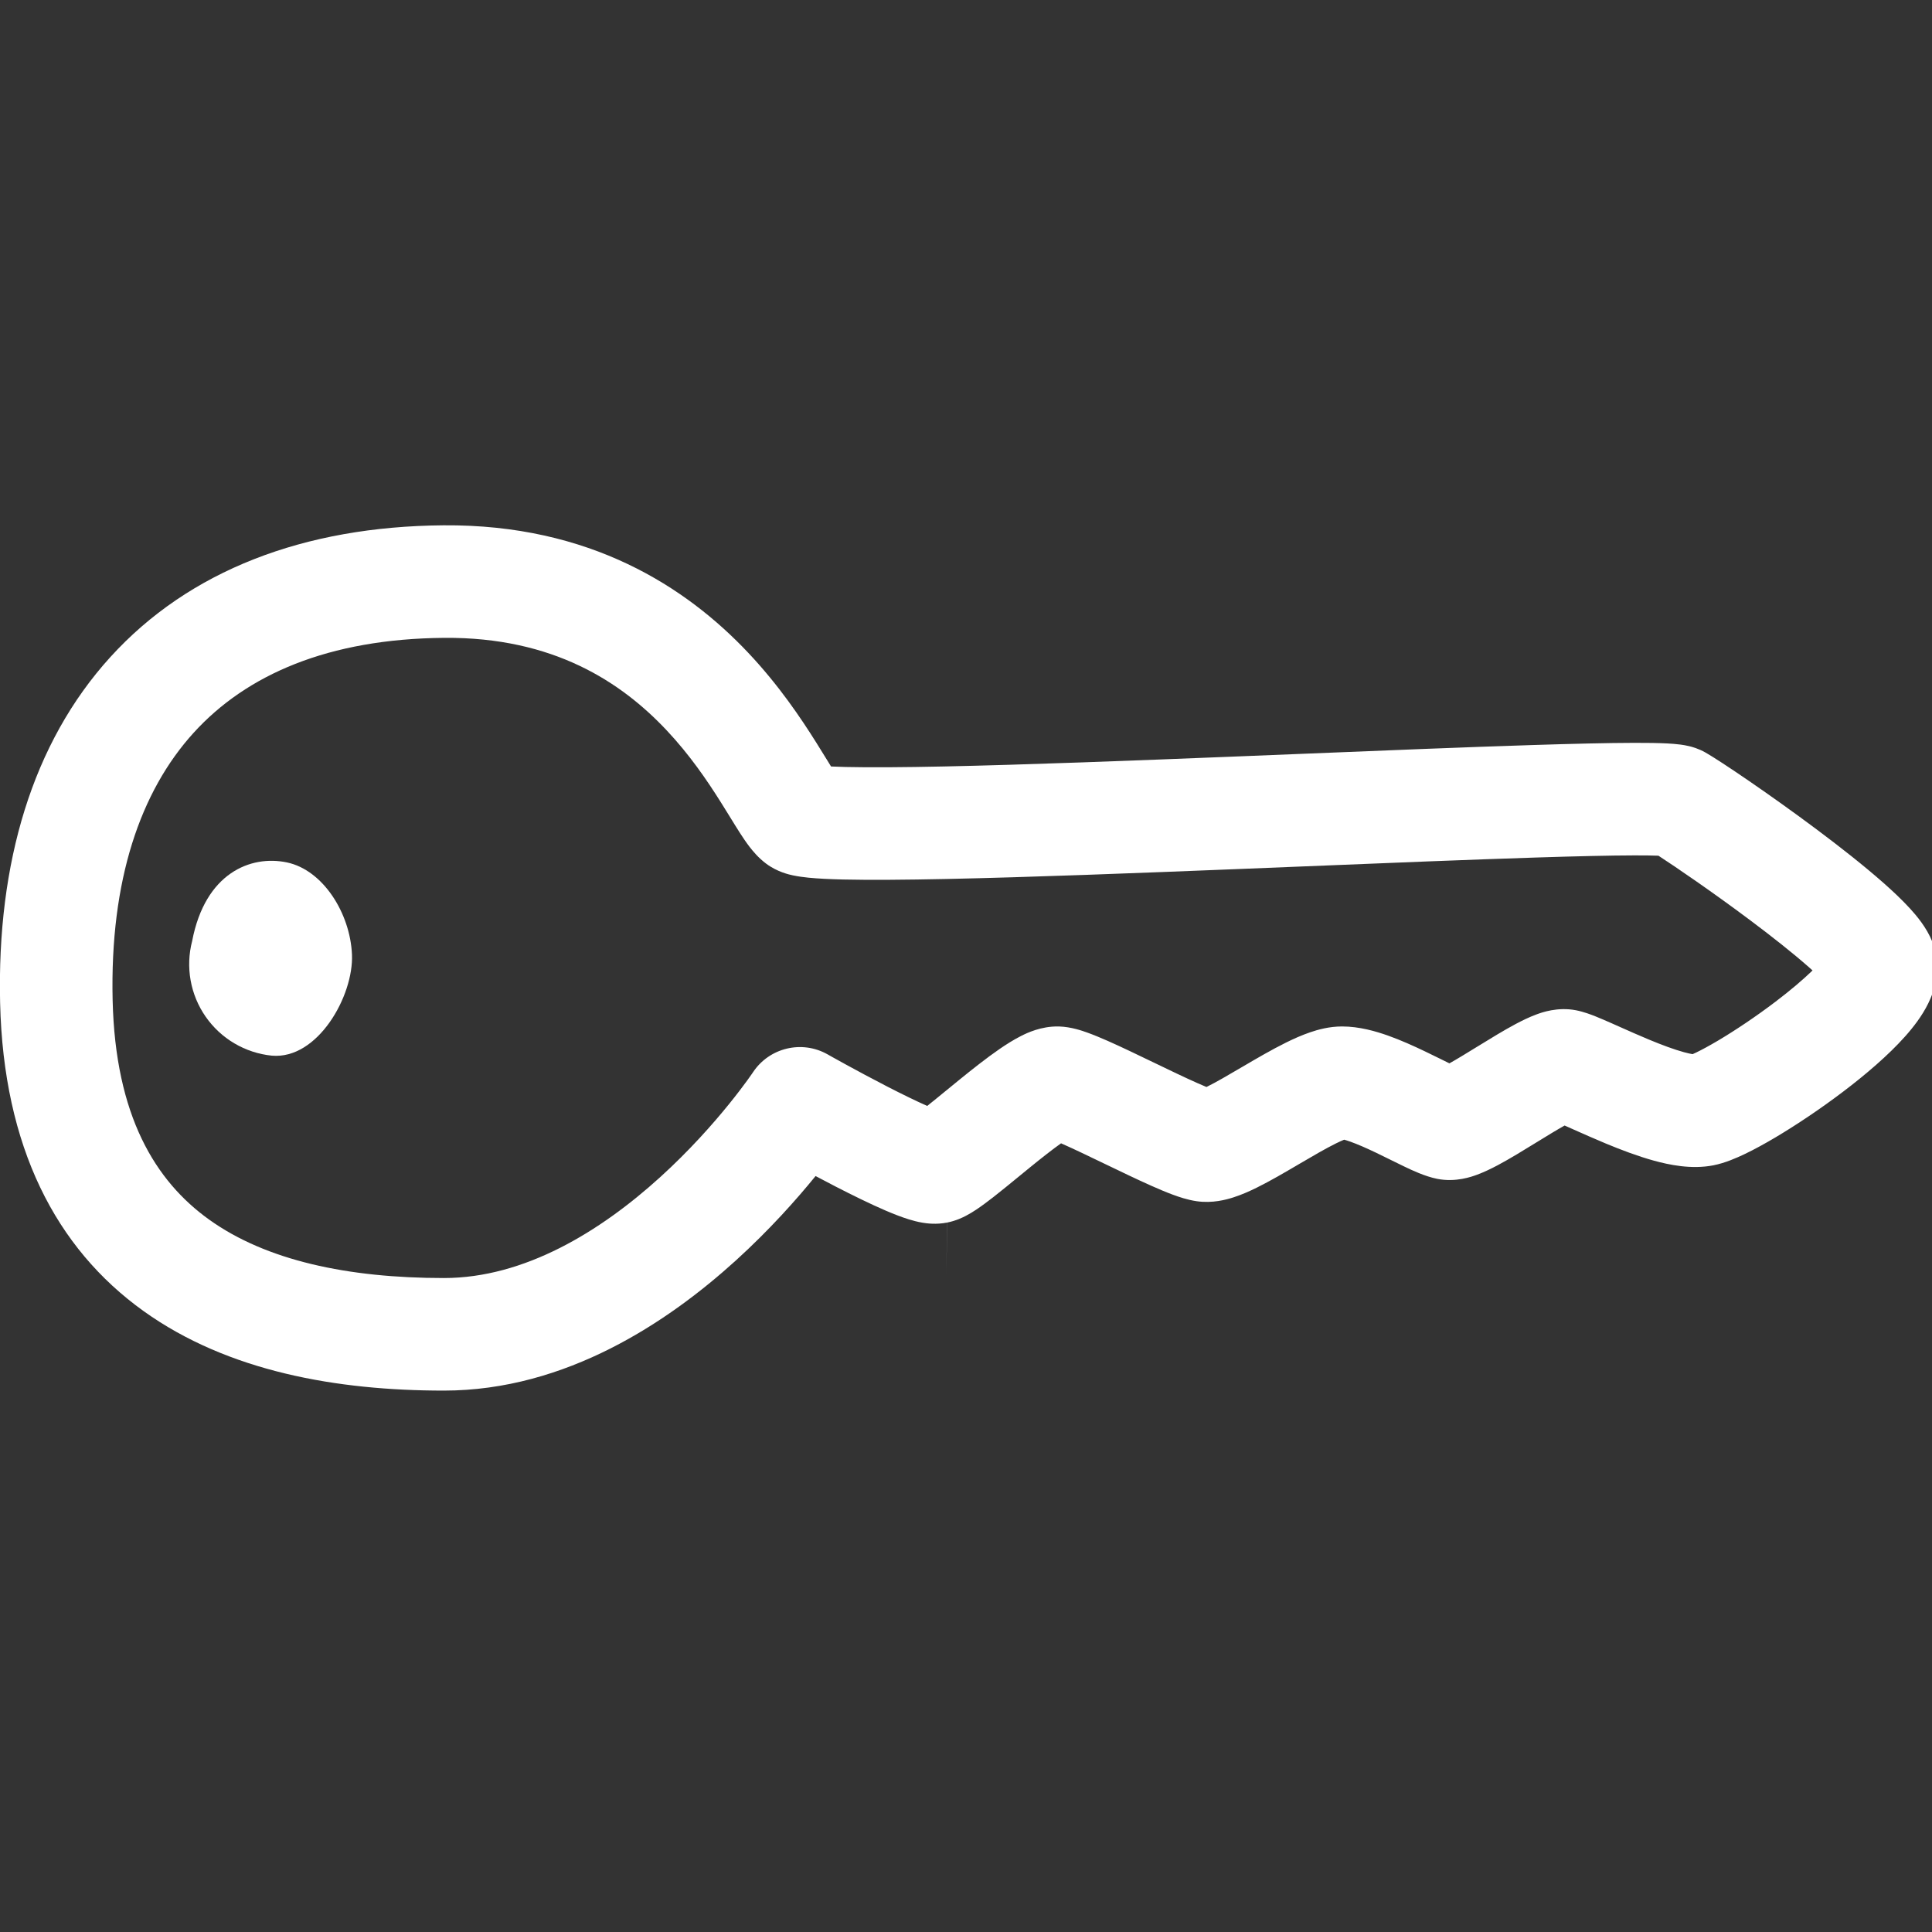 <?xml version="1.0" encoding="UTF-8"?> <svg xmlns="http://www.w3.org/2000/svg" width="100" height="100" viewBox="0 0 100 100" fill="none"><rect x="0" y="0" width="100" height="100" fill="#333333" stroke="none"/><g clip-path="url(#clip0_21_2)"><path d="M9.866 50.74C9.746 50.064 9.773 49.371 9.946 48.707C10.618 45.189 12.972 44.247 14.847 44.638C16.721 45.029 18.125 47.27 18.218 49.405C18.311 51.54 16.445 54.857 14.064 54.64C13.381 54.57 12.722 54.353 12.132 54.004C11.541 53.656 11.033 53.183 10.642 52.62C10.25 52.056 9.986 51.415 9.866 50.74Z" fill="white"></path><path fill-rule="evenodd" clip-rule="evenodd" d="M38.085 65.244C39.838 63.653 41.24 62.07 42.214 60.872C42.549 61.05 42.904 61.237 43.266 61.423C44.113 61.858 45.037 62.314 45.833 62.656C46.225 62.824 46.646 62.992 47.042 63.114C47.239 63.175 47.485 63.242 47.752 63.287C47.963 63.322 48.455 63.393 49.031 63.278L48.975 66.019L49.035 63.277C49.489 63.186 49.842 63.01 50 62.927C50.198 62.824 50.379 62.711 50.524 62.614C50.816 62.42 51.126 62.187 51.414 61.963C51.81 61.654 52.278 61.27 52.735 60.896C52.931 60.735 53.126 60.575 53.312 60.424C53.92 59.931 54.469 59.497 54.92 59.178L54.974 59.202C55.582 59.47 56.34 59.835 57.169 60.235L57.222 60.26C58.01 60.64 58.858 61.049 59.589 61.374C59.964 61.541 60.343 61.702 60.693 61.832C60.99 61.943 61.458 62.106 61.942 62.175C62.763 62.293 63.479 62.093 63.842 61.976C64.276 61.837 64.695 61.648 65.055 61.47C65.742 61.131 66.508 60.682 67.17 60.293L67.251 60.245C67.984 59.815 68.612 59.449 69.145 59.185C69.326 59.096 69.467 59.033 69.573 58.99C69.649 59.011 69.755 59.043 69.896 59.093C70.273 59.227 70.719 59.423 71.221 59.663C71.467 59.781 71.712 59.901 71.96 60.024L72.016 60.052C72.24 60.163 72.473 60.278 72.691 60.382L72.714 60.393C73.067 60.562 73.753 60.891 74.391 61.017C75.351 61.207 76.184 60.902 76.428 60.812L76.437 60.809C76.825 60.667 77.204 60.48 77.521 60.312C78.145 59.98 78.858 59.541 79.47 59.164L79.514 59.137C80.085 58.786 80.577 58.484 80.984 58.257L81.073 58.296C81.189 58.348 81.315 58.404 81.45 58.464C81.933 58.679 82.523 58.942 83.12 59.19C83.883 59.507 84.764 59.844 85.618 60.079C86.365 60.283 87.537 60.543 88.688 60.316C89.291 60.197 89.888 59.934 90.318 59.728C90.808 59.493 91.346 59.198 91.894 58.873C92.992 58.221 94.243 57.383 95.41 56.497C96.557 55.627 97.728 54.631 98.596 53.659C99.021 53.184 99.483 52.594 99.807 51.932C100.091 51.354 100.564 50.119 100.016 48.745C99.718 48 99.192 47.386 98.857 47.02C98.456 46.582 97.976 46.129 97.477 45.689C96.474 44.804 95.233 43.83 94.019 42.922C91.628 41.135 89.069 39.404 88.285 38.956C87.904 38.738 87.555 38.651 87.433 38.622C87.263 38.581 87.107 38.556 86.993 38.541C86.761 38.51 86.516 38.492 86.291 38.48C85.831 38.457 85.245 38.448 84.583 38.45C83.246 38.453 81.433 38.496 79.324 38.563C75.926 38.67 71.683 38.843 67.289 39.022C66.222 39.065 65.146 39.109 64.071 39.152C58.554 39.374 53.063 39.584 48.866 39.672C46.762 39.716 45.022 39.728 43.78 39.699C43.486 39.692 43.232 39.683 43.015 39.673C42.938 39.549 42.86 39.422 42.774 39.281L42.773 39.28C42.632 39.05 42.468 38.784 42.252 38.44C41.452 37.167 40.317 35.475 38.741 33.801C35.53 30.391 30.54 27.13 22.953 27.19C15.729 27.247 9.782 29.532 5.711 34.011C1.667 38.462 -0.163 44.681 0.006 51.909C0.181 59.366 2.889 64.605 7.429 67.86C11.806 70.998 17.458 71.977 22.976 71.977C29.31 71.977 34.6 68.406 38.085 65.244ZM22.999 33.015C28.645 32.97 32.161 35.311 34.5 37.795C35.7 39.069 36.602 40.398 37.321 41.541C37.454 41.752 37.605 41.998 37.755 42.24C37.954 42.564 38.151 42.883 38.298 43.111C38.446 43.341 38.616 43.596 38.798 43.833C38.957 44.039 39.245 44.394 39.651 44.699L39.653 44.7C40.236 45.139 40.87 45.272 41.028 45.306L41.043 45.309C41.316 45.367 41.596 45.403 41.842 45.428C42.344 45.478 42.963 45.507 43.643 45.523C45.018 45.555 46.862 45.54 48.988 45.496C53.249 45.407 58.796 45.194 64.305 44.973C65.388 44.929 66.47 44.885 67.54 44.842C71.931 44.663 76.139 44.492 79.508 44.385C81.606 44.318 83.349 44.278 84.596 44.275C85.128 44.274 85.541 44.28 85.84 44.291C86.728 44.867 88.618 46.158 90.531 47.588C91.69 48.455 92.79 49.322 93.623 50.057C93.69 50.116 93.755 50.174 93.817 50.23C93.317 50.715 92.654 51.276 91.888 51.857C90.892 52.613 89.824 53.328 88.922 53.863C88.47 54.13 88.088 54.337 87.796 54.477C87.72 54.514 87.658 54.542 87.609 54.563C87.522 54.549 87.376 54.52 87.159 54.461C86.653 54.322 86.034 54.093 85.353 53.81C84.834 53.594 84.339 53.374 83.864 53.162C83.718 53.097 83.573 53.032 83.43 52.969C83.143 52.842 82.848 52.714 82.584 52.608C82.379 52.526 81.982 52.371 81.572 52.291C80.615 52.106 79.785 52.411 79.543 52.501L79.533 52.504C79.147 52.646 78.769 52.834 78.452 53.002C77.832 53.332 77.123 53.769 76.514 54.144L76.461 54.176C75.904 54.519 75.423 54.814 75.022 55.039C74.889 54.974 74.746 54.903 74.588 54.825L74.54 54.801C74.292 54.679 74.016 54.543 73.731 54.407C73.17 54.139 72.509 53.839 71.845 53.603C71.231 53.385 70.367 53.129 69.464 53.129C68.798 53.129 68.206 53.296 67.805 53.434C67.371 53.583 66.945 53.775 66.563 53.964C65.815 54.334 65.008 54.807 64.323 55.209L64.302 55.221C63.56 55.657 62.961 56.008 62.475 56.248L62.445 56.262C62.305 56.204 62.142 56.134 61.957 56.052C61.308 55.763 60.528 55.387 59.7 54.988L59.693 54.985C58.893 54.599 58.04 54.187 57.325 53.872C56.967 53.714 56.598 53.56 56.258 53.439C56.029 53.357 55.447 53.15 54.819 53.13L54.783 53.13C53.887 53.113 53.153 53.469 52.865 53.614C52.467 53.814 52.078 54.062 51.739 54.295C51.056 54.765 50.303 55.364 49.639 55.903C49.406 56.093 49.185 56.273 48.976 56.445L48.975 56.445C48.616 56.74 48.29 57.007 47.992 57.243C47.404 56.983 46.677 56.627 45.93 56.243C45.134 55.833 44.359 55.415 43.779 55.098C43.491 54.94 43.253 54.808 43.088 54.716C43.049 54.694 43.014 54.674 42.984 54.657C42.95 54.638 42.922 54.622 42.899 54.61L42.851 54.582L42.836 54.574C41.507 53.822 39.821 54.226 38.976 55.498L38.975 55.499L38.974 55.5L38.967 55.511C38.957 55.526 38.94 55.551 38.916 55.586C38.867 55.657 38.789 55.768 38.684 55.913C38.473 56.203 38.154 56.629 37.736 57.145C36.897 58.182 35.68 59.56 34.17 60.93C31.069 63.745 27.145 66.151 22.976 66.151C17.992 66.151 13.772 65.24 10.824 63.126C8.039 61.129 5.97 57.757 5.83 51.773C5.684 45.558 7.267 40.961 10.022 37.929C12.751 34.926 16.991 33.062 22.999 33.015ZM62.037 56.437C62.035 56.438 62.042 56.436 62.06 56.43L62.071 56.427C62.051 56.432 62.039 56.435 62.037 56.437ZM55.477 58.821C55.537 58.791 55.53 58.801 55.466 58.826L55.477 58.821ZM54.204 58.894C54.21 58.896 54.218 58.898 54.227 58.9C54.201 58.892 54.189 58.889 54.189 58.889C54.189 58.889 54.195 58.891 54.204 58.894Z" fill="white"></path></g><defs><clipPath id="clip0_21_2"><rect width="100" height="100" fill="white"></rect></clipPath></defs></svg> 